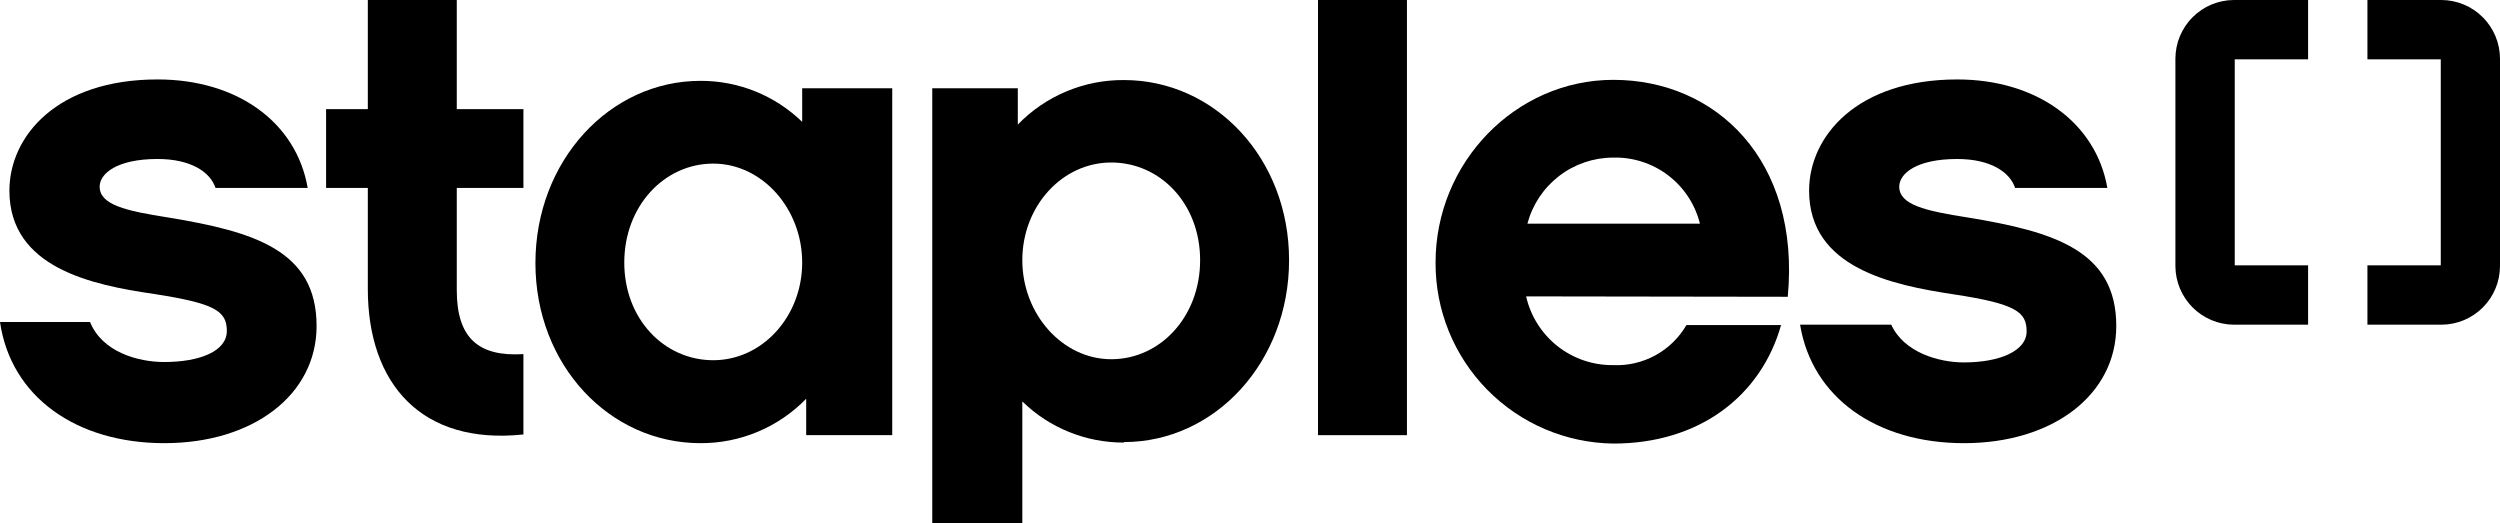 <?xml version="1.0" encoding="UTF-8"?> <svg xmlns="http://www.w3.org/2000/svg" id="Layer_1" data-name="Layer 1" viewBox="0 0 2090.115 437.599"><path d="M1929.671,221.853h-61.324V49.607h61.324V0h-61.994c-12.961.044-25.389,5.214-34.551,14.382-9.172,9.168-14.344,21.59-14.386,34.556v173.583c.064,12.96,5.246,25.369,14.408,34.532,9.162,9.164,21.569,14.341,34.53,14.407h61.994v-49.607Z"></path><path d="M1979.279,49.607h61.313v172.246h-61.313v49.607h61.898c12.971-.044,25.389-5.214,34.562-14.382,9.162-9.168,14.333-21.59,14.376-34.556V48.938c-.064-12.959-5.235-25.368-14.408-34.532-9.162-9.163-21.569-14.341-34.53-14.407h-61.898v49.607Z"></path><path d="M137.446,370.508c-73.784,0-128.411-38.816-137.446-101.307h75.289c10.122,25.097,39.987,33.462,61.988,33.462,29.782,0,52.368-9.035,52.368-25.933s-10.206-23.089-60.817-30.952c-51.699-7.53-120.965-21.667-120.965-86.416,0-45.592,39.987-92.941,123.893-92.941,66.924,0,116.03,36.055,125.482,90.681h-77.047c-4.517-13.468-20.83-24.176-48.435-24.176-34.299,0-48.437,12.381-48.437,23.089,0,15.142,21.416,20.245,57.471,25.85,72.11,11.878,123.893,27.606,123.893,90.682,0,57.47-52.953,97.96-127.239,97.96Z"></path><path d="M437.599,363.229c-85.077,9.035-130.083-42.245-130.083-121.634v-84.491h-34.884v-65.837h34.884V0h74.368v91.267h55.715v65.837h-55.715v85.494c0,40.49,18.572,55.715,55.715,53.456v67.175Z"></path><path d="M939.695,370.006c-31.745.136-62.271-12.213-84.993-34.382v101.975h-75.29V73.784h71.525v30.367c11.505-11.889,25.304-21.319,40.561-27.718,15.256-6.399,31.654-9.634,48.197-9.508,76.043,0,138.033,65.334,138.033,150.578s-61.99,152.085-138.033,152.085v.418ZM929.072,135.856c-41.158,0-74.369,36.641-74.369,81.647s33.462,82.819,74.369,82.819,74.285-35.47,74.285-82.819-33.461-81.647-74.285-81.647Z"></path><path d="M1176.274,0h-74.369v363.816h74.369V0Z"></path><path d="M1275.904,247.786c3.724,16.43,12.961,31.09,26.166,41.545,13.216,10.455,29.603,16.074,46.448,15.925,12.312.569,24.548-2.248,35.381-8.149,10.822-5.899,19.824-14.655,26.017-25.313h79.136c-16.728,59.143-68.091,99.047-140.205,99.047-39.744-.507-77.679-16.709-105.526-45.075-27.847-28.365-43.351-66.591-43.128-106.34,0-83.656,66.931-152.671,148.653-152.671,85.585,0,156.517,66.924,145.812,181.364l-218.756-.334ZM1421.217,186.969c-4.001-16.116-13.397-30.378-26.624-40.421-13.216-10.043-29.475-15.262-46.075-14.792-16.334.045-32.199,5.481-45.139,15.464-12.929,9.982-22.208,23.955-26.389,39.748h144.227Z"></path><path d="M1645.325,181.866c-36.051-5.605-57.472-10.708-57.472-25.85,0-10.708,14.057-23.089,48.437-23.089,27.603,0,43.915,10.708,48.437,24.176h77.125c-9.534-54.626-59.142-90.681-125.477-90.681-83.659,0-123.892,47.349-123.892,92.941,0,64.749,69.262,78.886,121.051,86.75,51.779,7.864,60.813,14.64,60.813,30.952s-22.506,25.933-52.364,25.933c-21.25,0-50.193-8.365-60.823-31.538h-76.21c10.045,61.151,64.165,99.048,137.034,99.048,74.369,0,127.318-40.49,127.318-97.96,0-63.076-51.864-78.803-123.892-90.682"></path><path d="M585.584,67.593c31.752-.126,62.292,12.185,85.077,34.299v-28.108h75.29v290.032h-71.943v-30.451c-11.478,11.826-25.227,21.212-40.422,27.594-15.194,6.382-31.522,9.63-48.002,9.549-76.042,0-137.947-65.251-137.947-150.579s61.905-152.335,137.947-152.335ZM596.292,301.158c41.075,0,74.369-36.557,74.369-81.648s-33.461-82.734-74.369-82.734-74.369,35.469-74.369,82.734,33.462,81.648,74.369,81.648Z"></path></svg> 